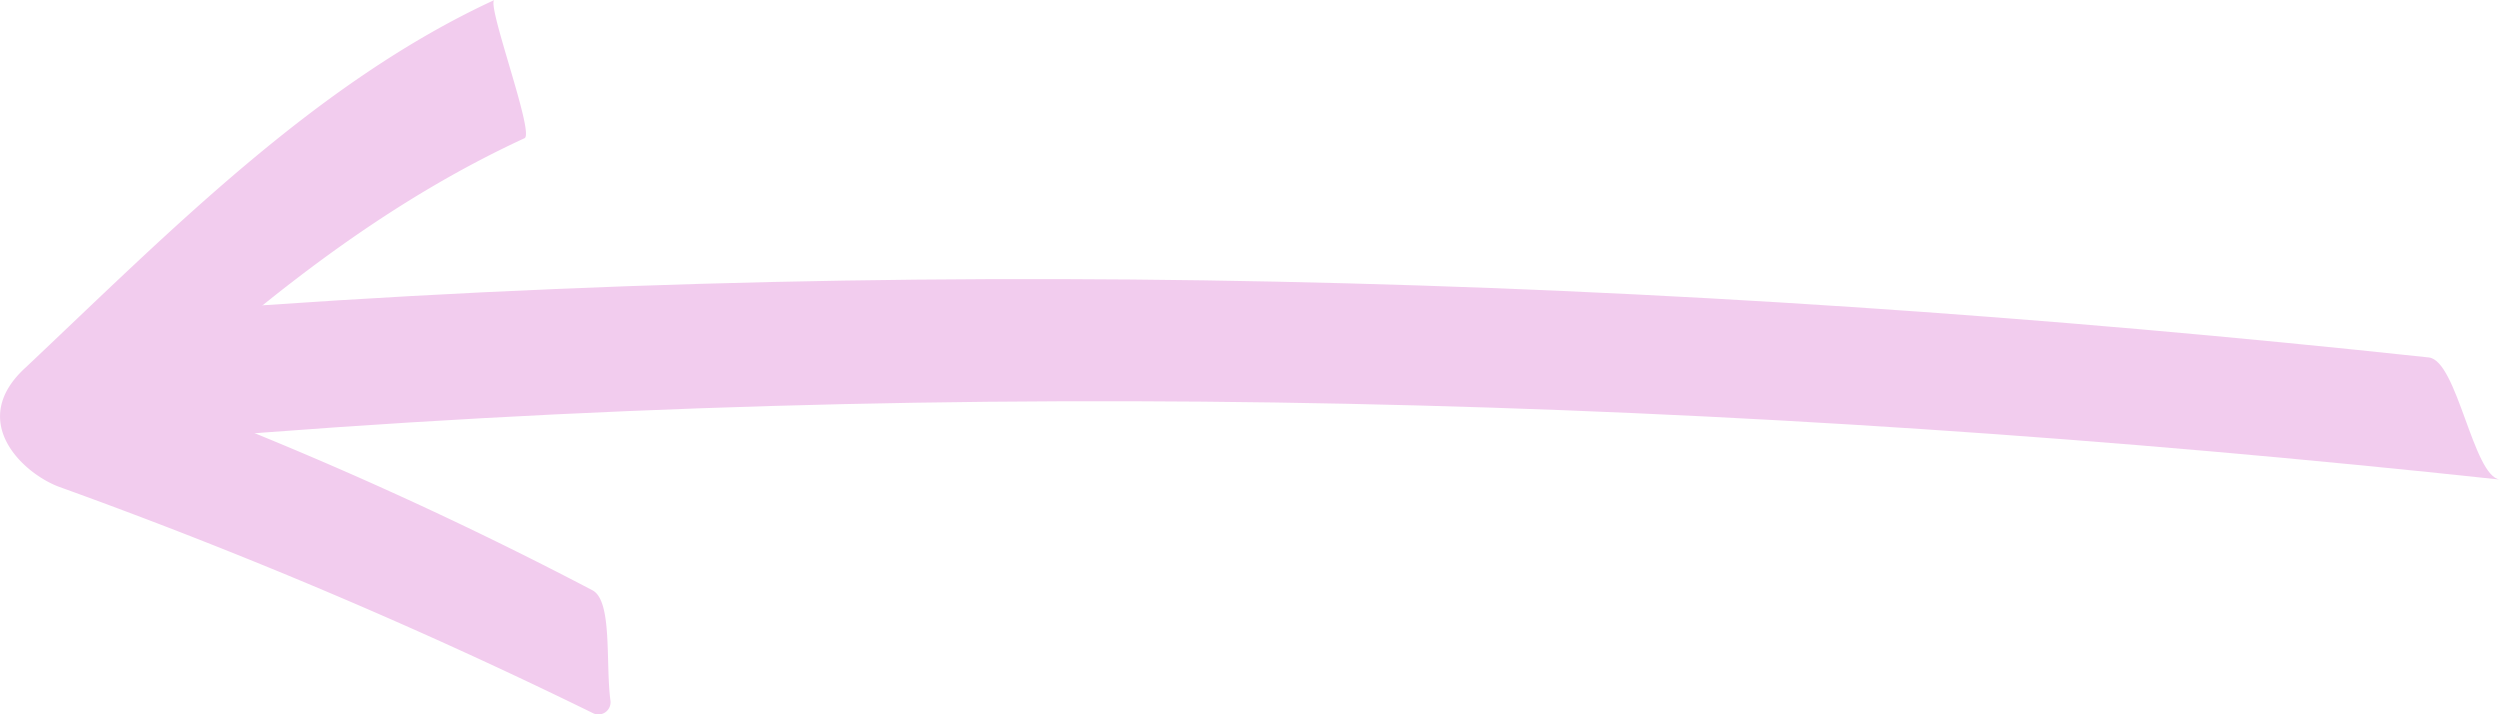 <svg xmlns="http://www.w3.org/2000/svg" xmlns:xlink="http://www.w3.org/1999/xlink" width="132.608" height="37.894" viewBox="0 0 132.608 37.894">
  <defs>
    <clipPath id="clip-path">
      <rect id="Rectangle_78" data-name="Rectangle 78" width="132.608" height="37.894" fill="#f2ccee"/>
    </clipPath>
  </defs>
  <g id="Groupe_90" data-name="Groupe 90" clip-path="url(#clip-path)">
    <path id="Tracé_79" data-name="Tracé 79" d="M126.217,25.439c-40.964-4.4-81.353-5.593-122.439-2.192C2.656,23.34,1.021,16.684,0,16.768c41.086-3.4,81.475-2.208,122.439,2.192,1.518.163,2.35,6.326,3.778,6.479" transform="translate(6.391 0)" fill="#f2ccee"/>
    <path id="Tracé_80" data-name="Tracé 80" d="M103.346,25.82a279.944,279.944,0,0,1,28.312,12,.645.645,0,0,0,.944-.648c-.268-2,.117-5.3-.956-5.862a207.716,207.716,0,0,0-21.821-9.881.8.8,0,0,1-.25-1.347c5.619-5,11.554-9.558,18.471-12.752.54-.25-2.04-7.13-1.6-7.33-9.51,4.39-17.311,12.37-24.861,19.49-3.1,2.816-.207,5.586,1.761,6.33" transform="translate(-100.221 0)" fill="#f2ccee"/>
  </g>
</svg>
